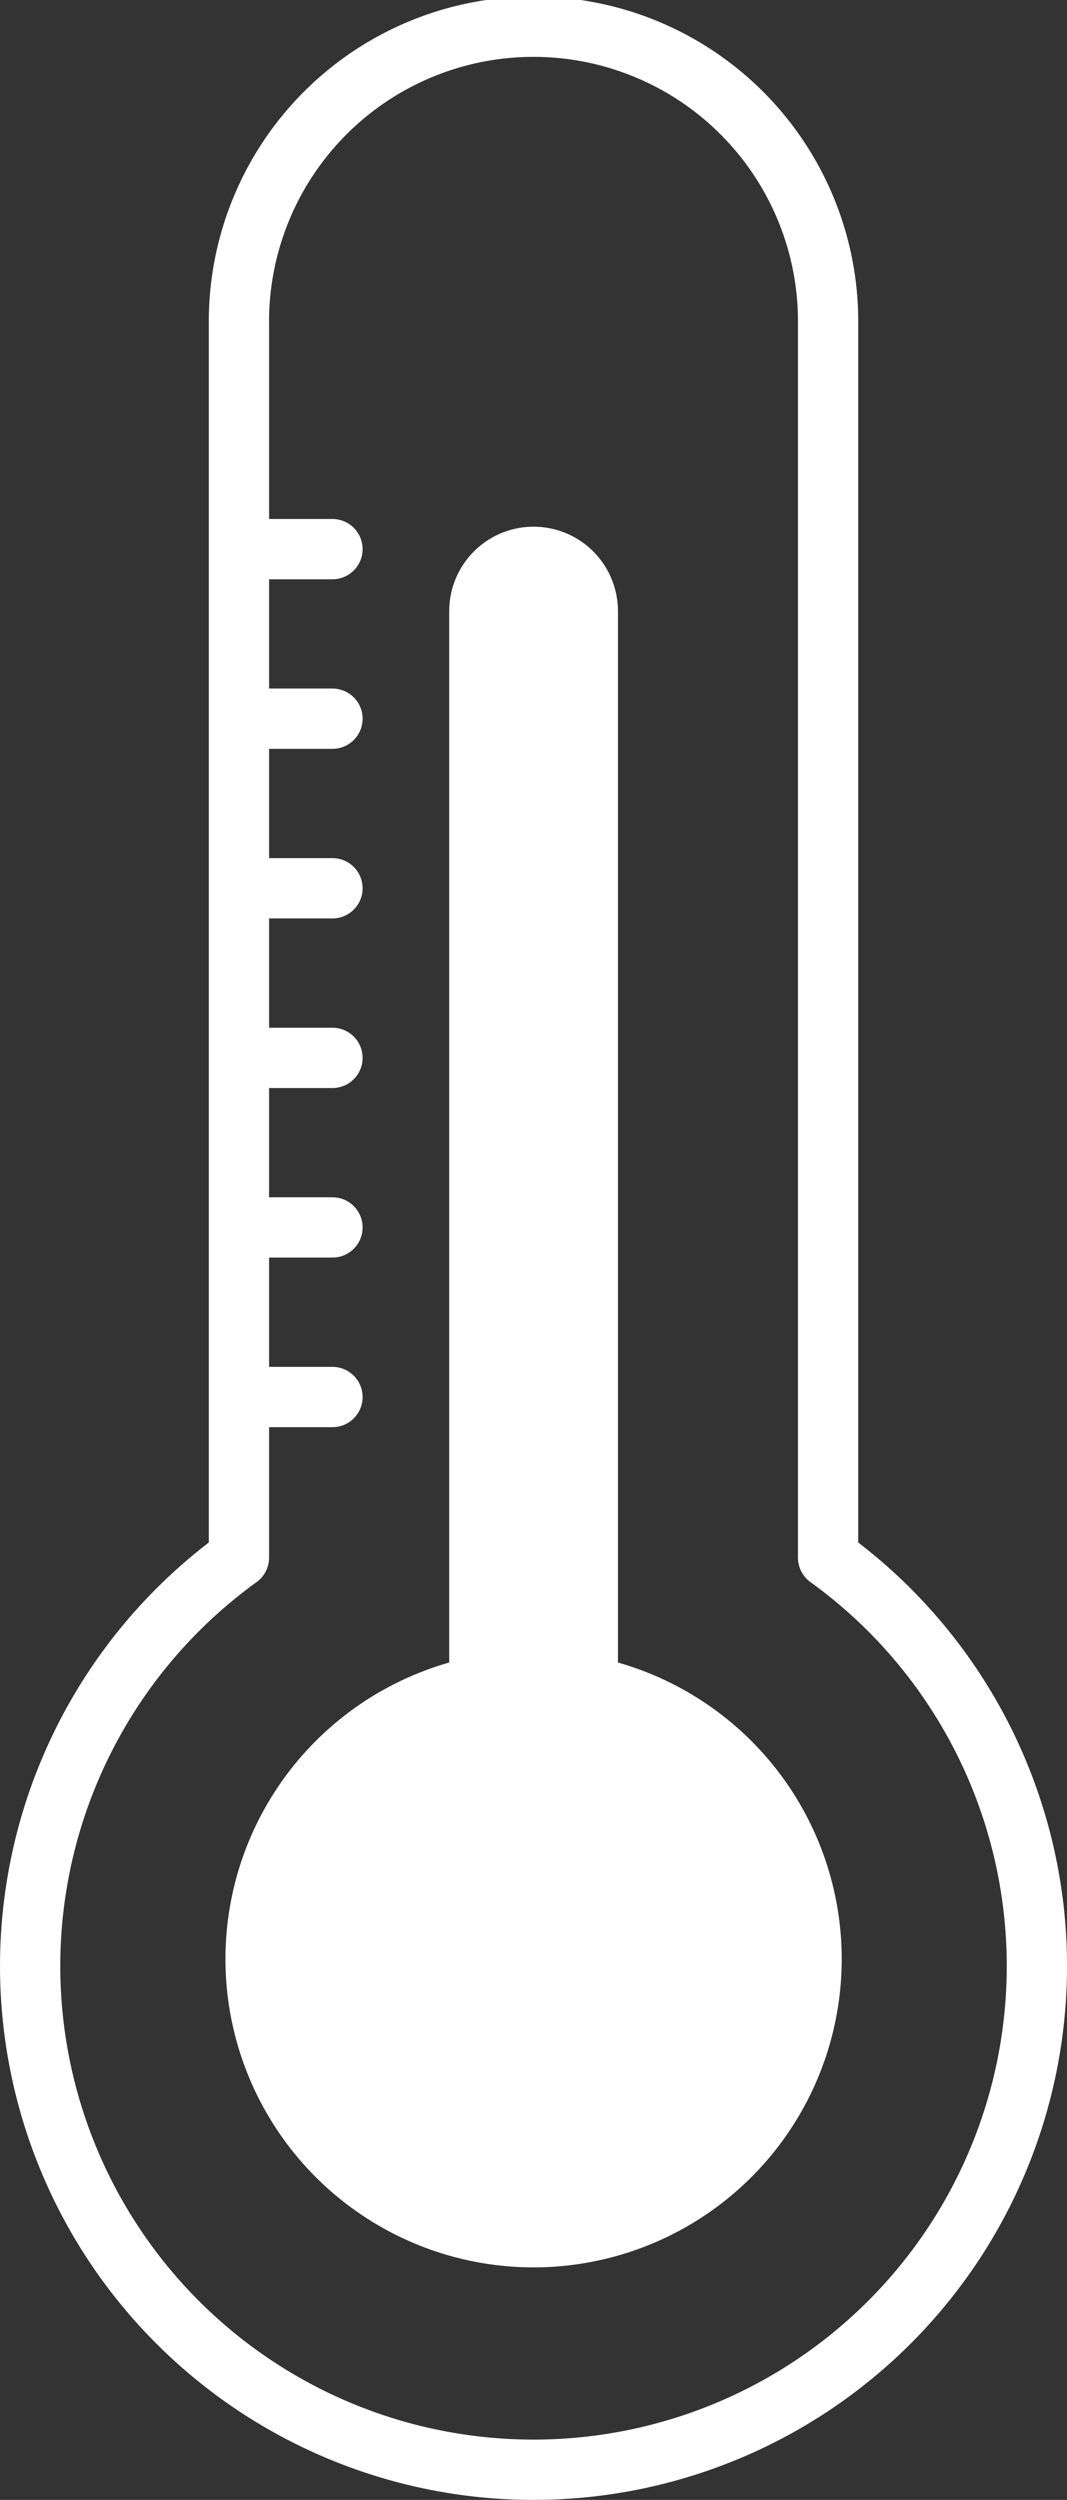 <svg xmlns="http://www.w3.org/2000/svg" width="26.56" height="62.191" viewBox="0 0 26.56 62.191">
  <rect x="0" y="0" width="26.56" height="62.191" fill="#333333" stroke="none"/>
  <g id="anchor_kinou_heat" transform="translate(0.645 0.645)">
    <path id="パス_324" data-name="パス 324" d="M22.095,40.236V9.569a7.333,7.333,0,1,0-14.665,0V40.236a12.53,12.53,0,1,0,14.665,0Z" transform="translate(-2.127 -2.131)" fill="none" stroke="#fff" stroke-linecap="round" stroke-linejoin="round" stroke-width="1.5"/>
    <path id="パス_325" data-name="パス 325" d="M94.866,197.315V171.16a2.1,2.1,0,1,0-4.2,0v26.156a7.67,7.67,0,1,0,4.2,0Z" transform="translate(-80.129 -156.602)" fill="#fff"/>
    <g id="グループ_1073" data-name="グループ 1073">
      <line id="線_89" data-name="線 89" x2="1.996" transform="translate(5.635 13.016)" fill="none" stroke="#fff" stroke-linecap="round" stroke-linejoin="round" stroke-width="1.5"/>
      <line id="線_90" data-name="線 90" x2="1.996" transform="translate(5.635 17.234)" fill="none" stroke="#fff" stroke-linecap="round" stroke-linejoin="round" stroke-width="1.5"/>
      <line id="線_91" data-name="線 91" x2="1.996" transform="translate(5.635 21.453)" fill="none" stroke="#fff" stroke-linecap="round" stroke-linejoin="round" stroke-width="1.5"/>
      <line id="線_92" data-name="線 92" x2="1.996" transform="translate(5.635 25.672)" fill="none" stroke="#fff" stroke-linecap="round" stroke-linejoin="round" stroke-width="1.5"/>
      <line id="線_93" data-name="線 93" x2="1.996" transform="translate(5.635 29.89)" fill="none" stroke="#fff" stroke-linecap="round" stroke-linejoin="round" stroke-width="1.5"/>
      <line id="線_94" data-name="線 94" x2="1.996" transform="translate(5.635 34.109)" fill="none" stroke="#fff" stroke-linecap="round" stroke-linejoin="round" stroke-width="1.5"/>
    </g>
  </g>
</svg>
